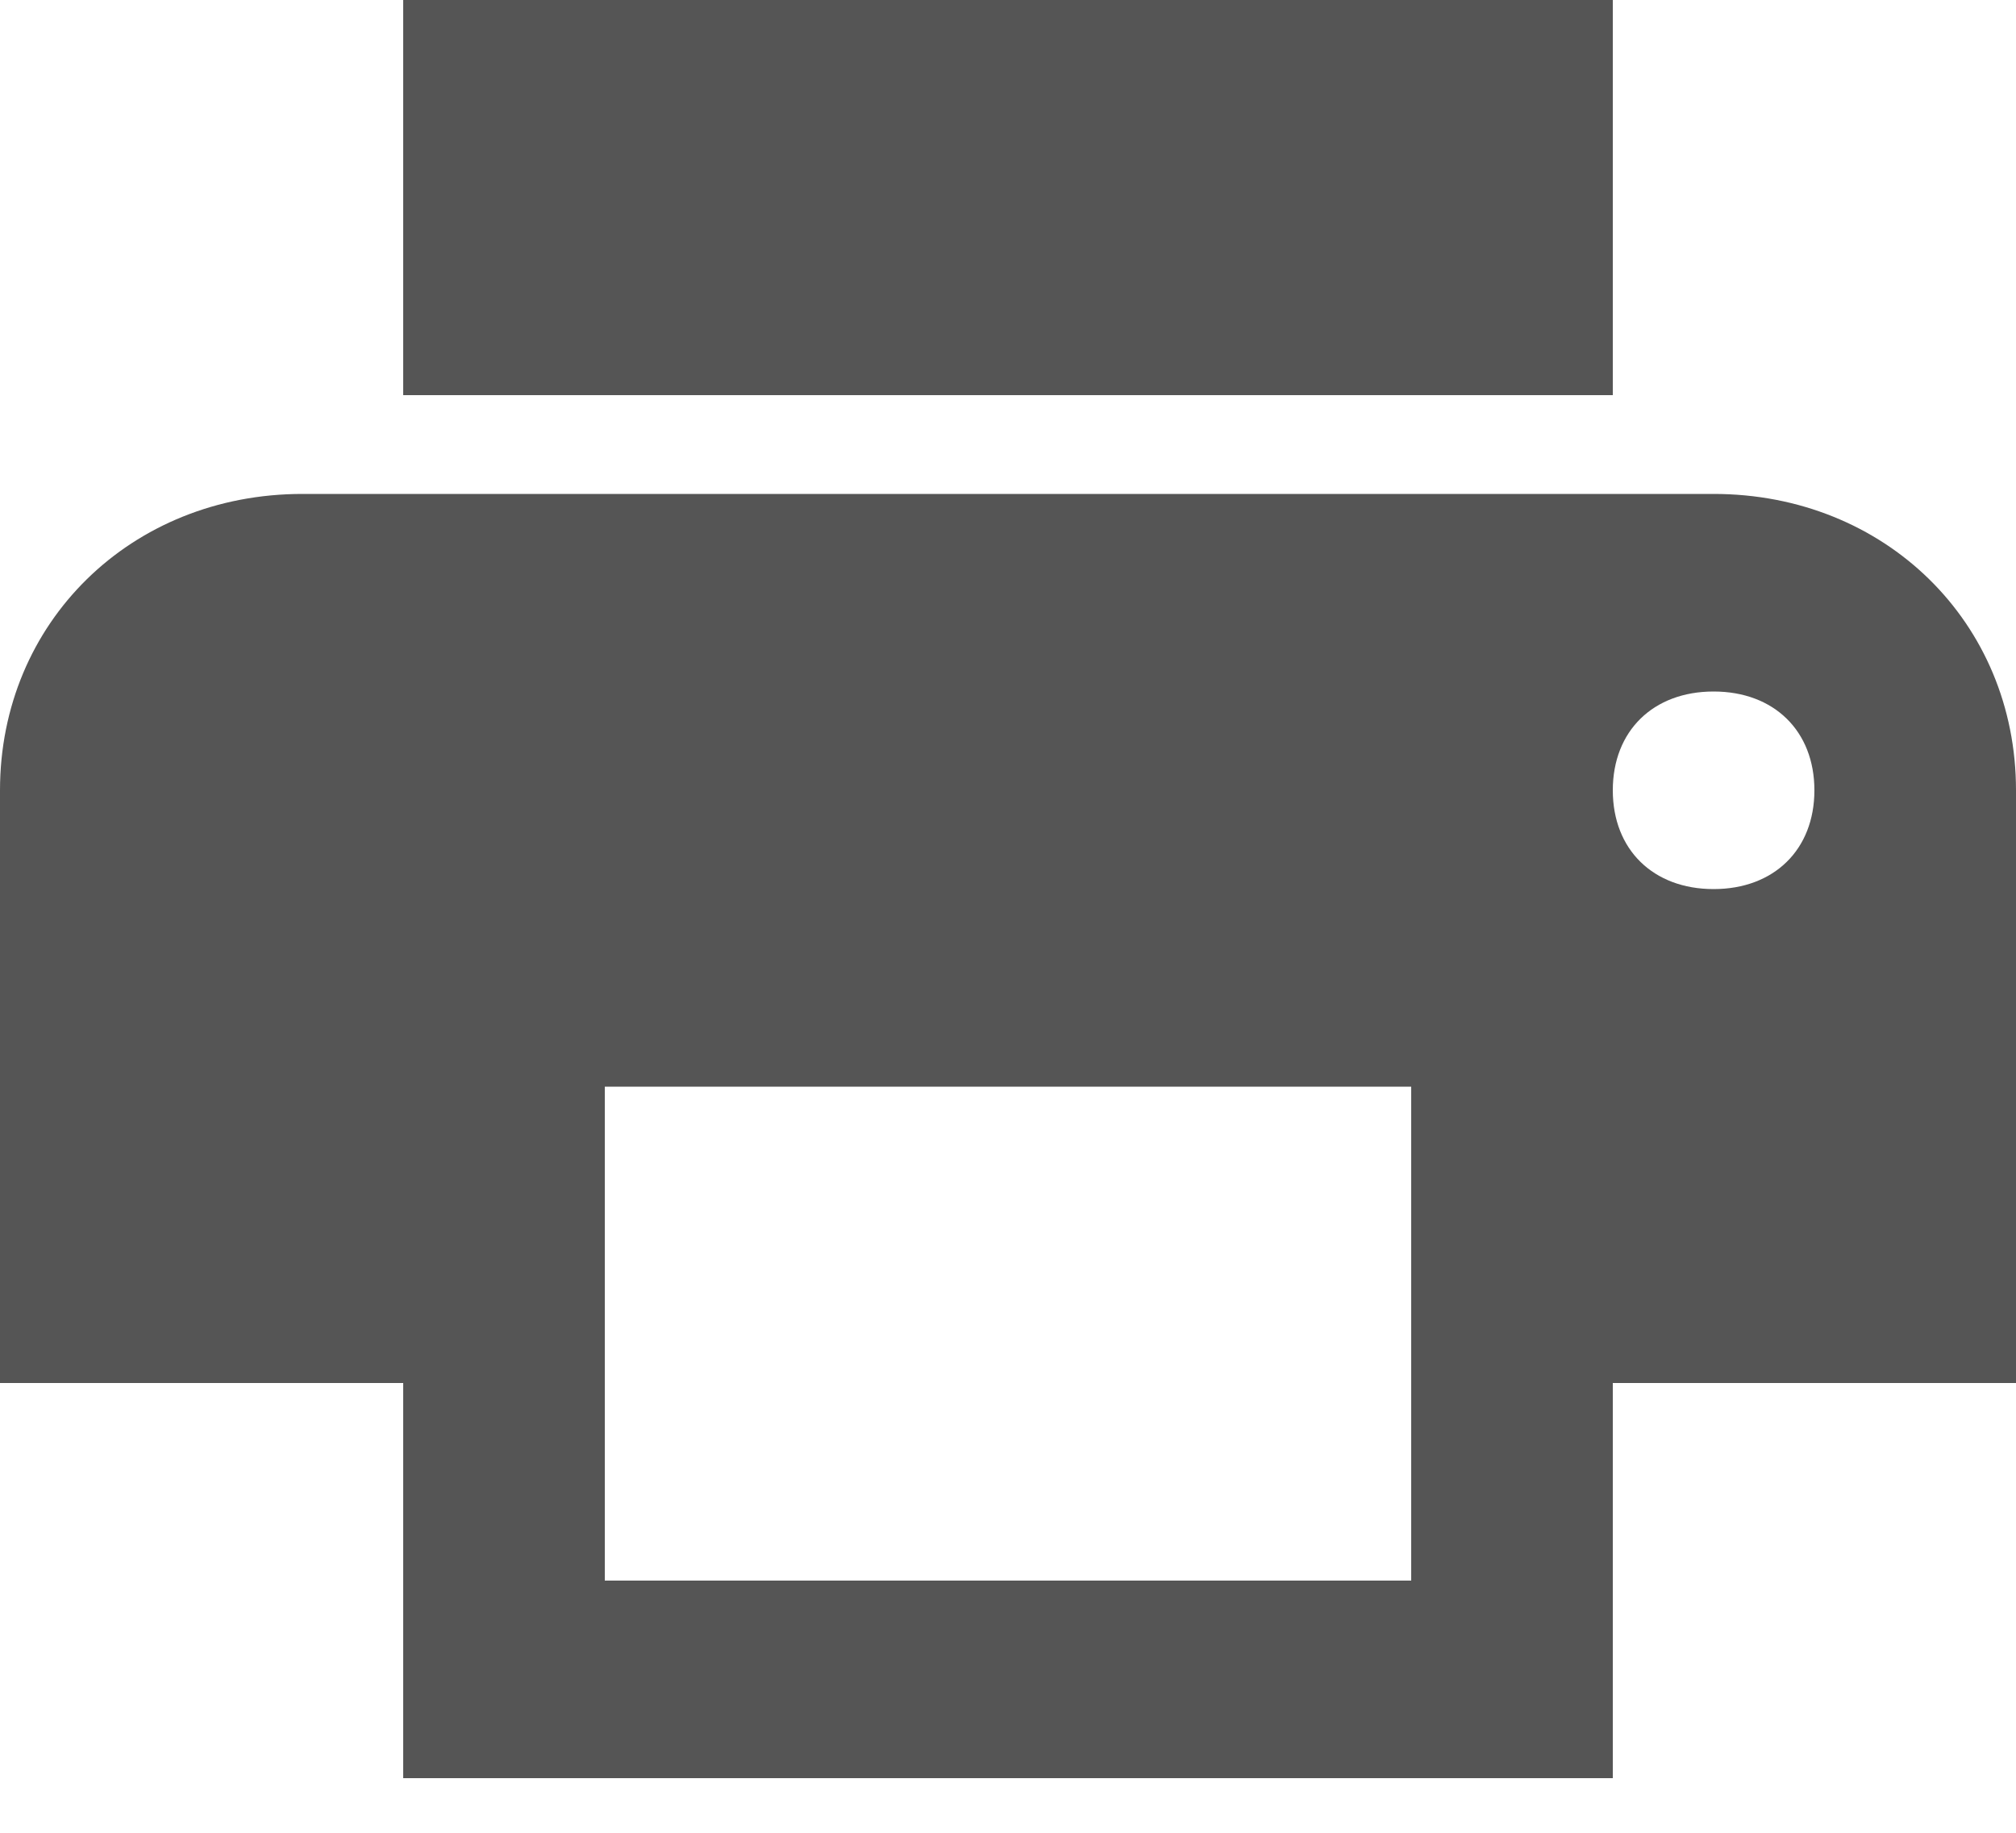 <svg xmlns="http://www.w3.org/2000/svg" width="22" height="20"><path fill="#555" d="M18.7 5.39H3.3C1.43 5.39 0 6.791 0 8.624v6.468h4.4v4.312h13.2v-4.312H22V8.624c0-1.833-1.43-3.234-3.3-3.234zm-3.3 11.858H6.6v-5.39h8.8v5.39zm3.3-7.546c-.66 0-1.1-.431-1.1-1.078s.44-1.078 1.1-1.078c.66 0 1.1.431 1.1 1.078s-.44 1.078-1.1 1.078zM17.6 0H4.4v4.312h13.2V0z"/></svg>
